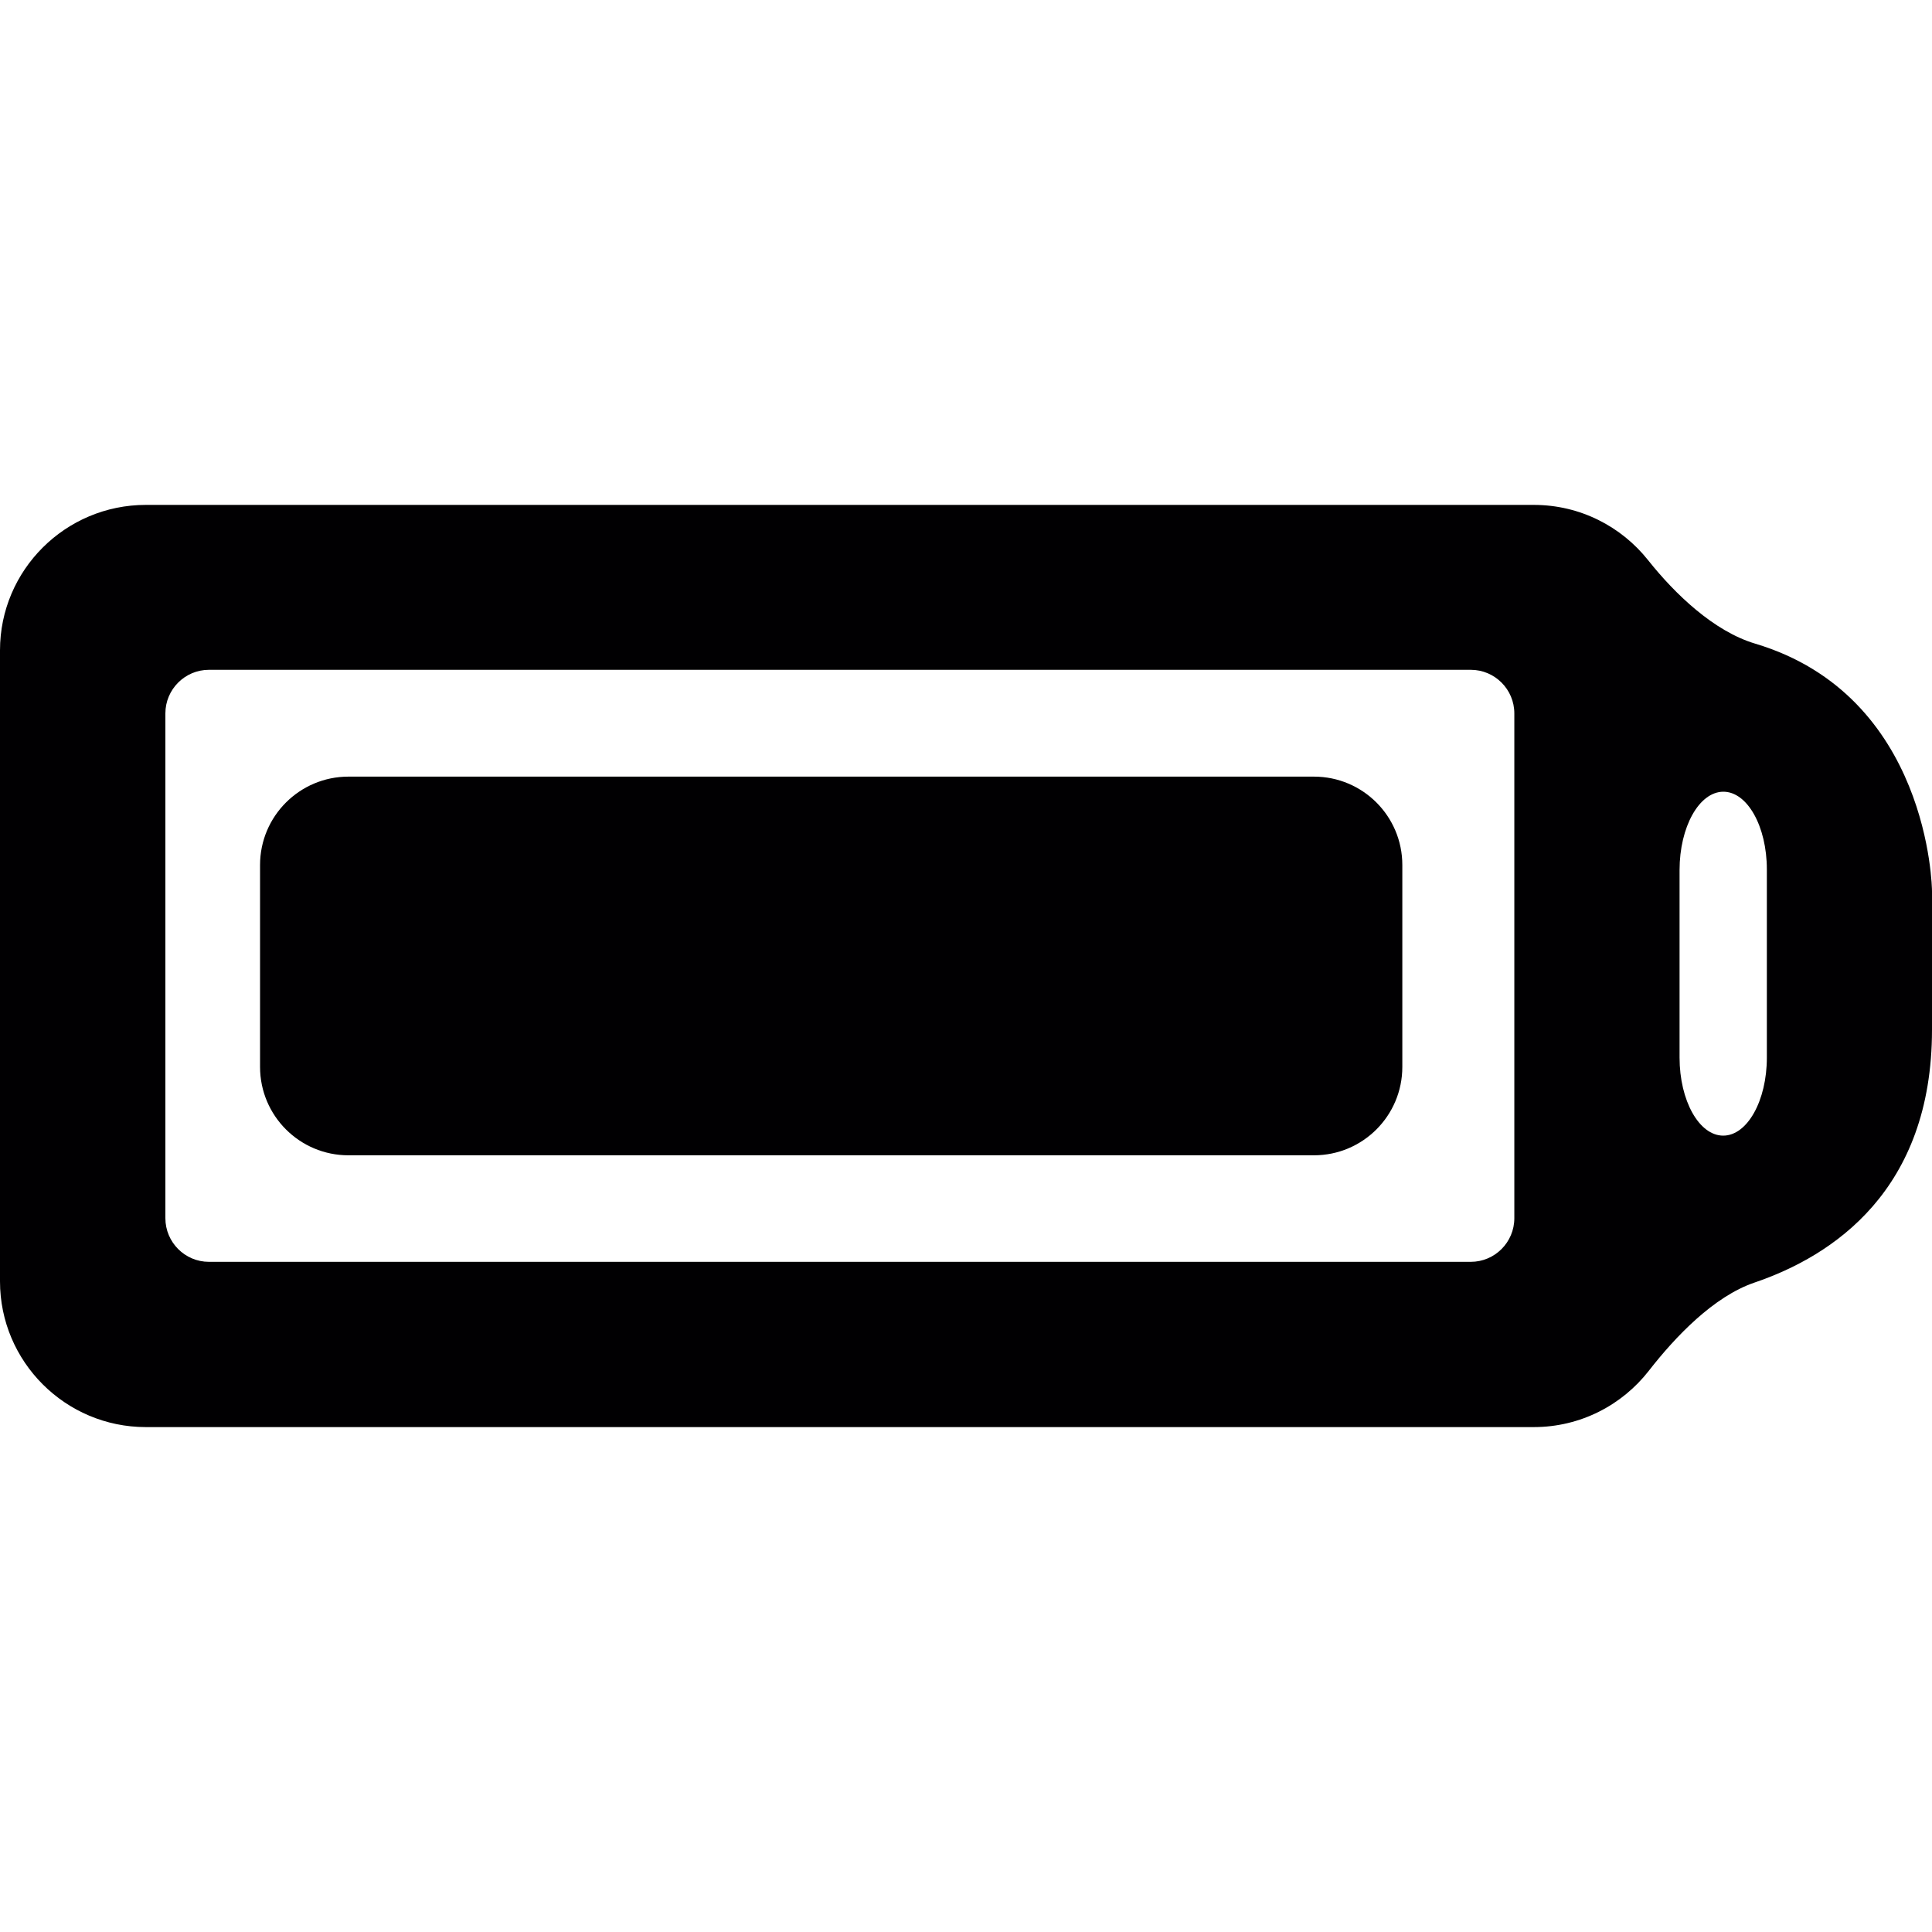 <?xml version="1.0" encoding="iso-8859-1"?>
<!-- Generator: Adobe Illustrator 18.1.1, SVG Export Plug-In . SVG Version: 6.00 Build 0)  -->
<svg version="1.1" id="Capa_1" xmlns="http://www.w3.org/2000/svg" xmlns:xlink="http://www.w3.org/1999/xlink" x="0px" y="0px"
	 viewBox="0 0 269.283 269.283" style="enable-background:new 0 0 269.283 269.283;" xml:space="preserve">
<g>
	<g>
		<path style="fill:#010002;" d="M229.719,78.086c-3.726-4.694-9.48-7.713-15.936-7.713H20.326C9.116,70.373,0,79.462,0,90.639
			V178.6c0,11.199,9.121,20.309,20.326,20.309h193.457c6.505,0,12.319-3.079,16.034-7.854c3.693-4.743,9.034-10.351,14.718-12.287
			c10.943-3.72,24.748-12.858,24.748-35.251v-19.314c0-0.315-0.326-27.223-24.655-34.495
			C238.873,87.99,233.456,82.791,229.719,78.086z M246.265,121.191v26.216c0,6.005-2.725,10.878-6.081,10.878
			c-3.361,0-6.086-4.873-6.086-10.878v-26.14c0-6.005,2.725-10.894,6.086-10.916C243.54,110.329,246.265,115.18,246.265,121.191z
			 M211.068,99.434v70.36c0,3.356-2.725,6.081-6.07,6.081H29.121c-3.345,0-6.07-2.725-6.07-6.081v-70.36
			c0-3.35,2.725-6.075,6.07-6.075h175.878C208.343,93.359,211.068,96.084,211.068,99.434z"/>
	</g>
	<path style="fill:#010002;" d="M36.246,120.565v28.142c0,6.799,5.515,12.319,12.319,12.319h134.573
		c6.804,0,12.319-5.515,12.319-12.319v-28.142c0-6.804-5.515-12.319-12.319-12.319H48.565
		C41.761,108.251,36.246,113.766,36.246,120.565z"/>
</g>
<g>
</g>
<g>
</g>
<g>
</g>
<g>
</g>
<g>
</g>
<g>
</g>
<g>
</g>
<g>
</g>
<g>
</g>
<g>
</g>
<g>
</g>
<g>
</g>
<g>
</g>
<g>
</g>
<g>
</g>
</svg>
